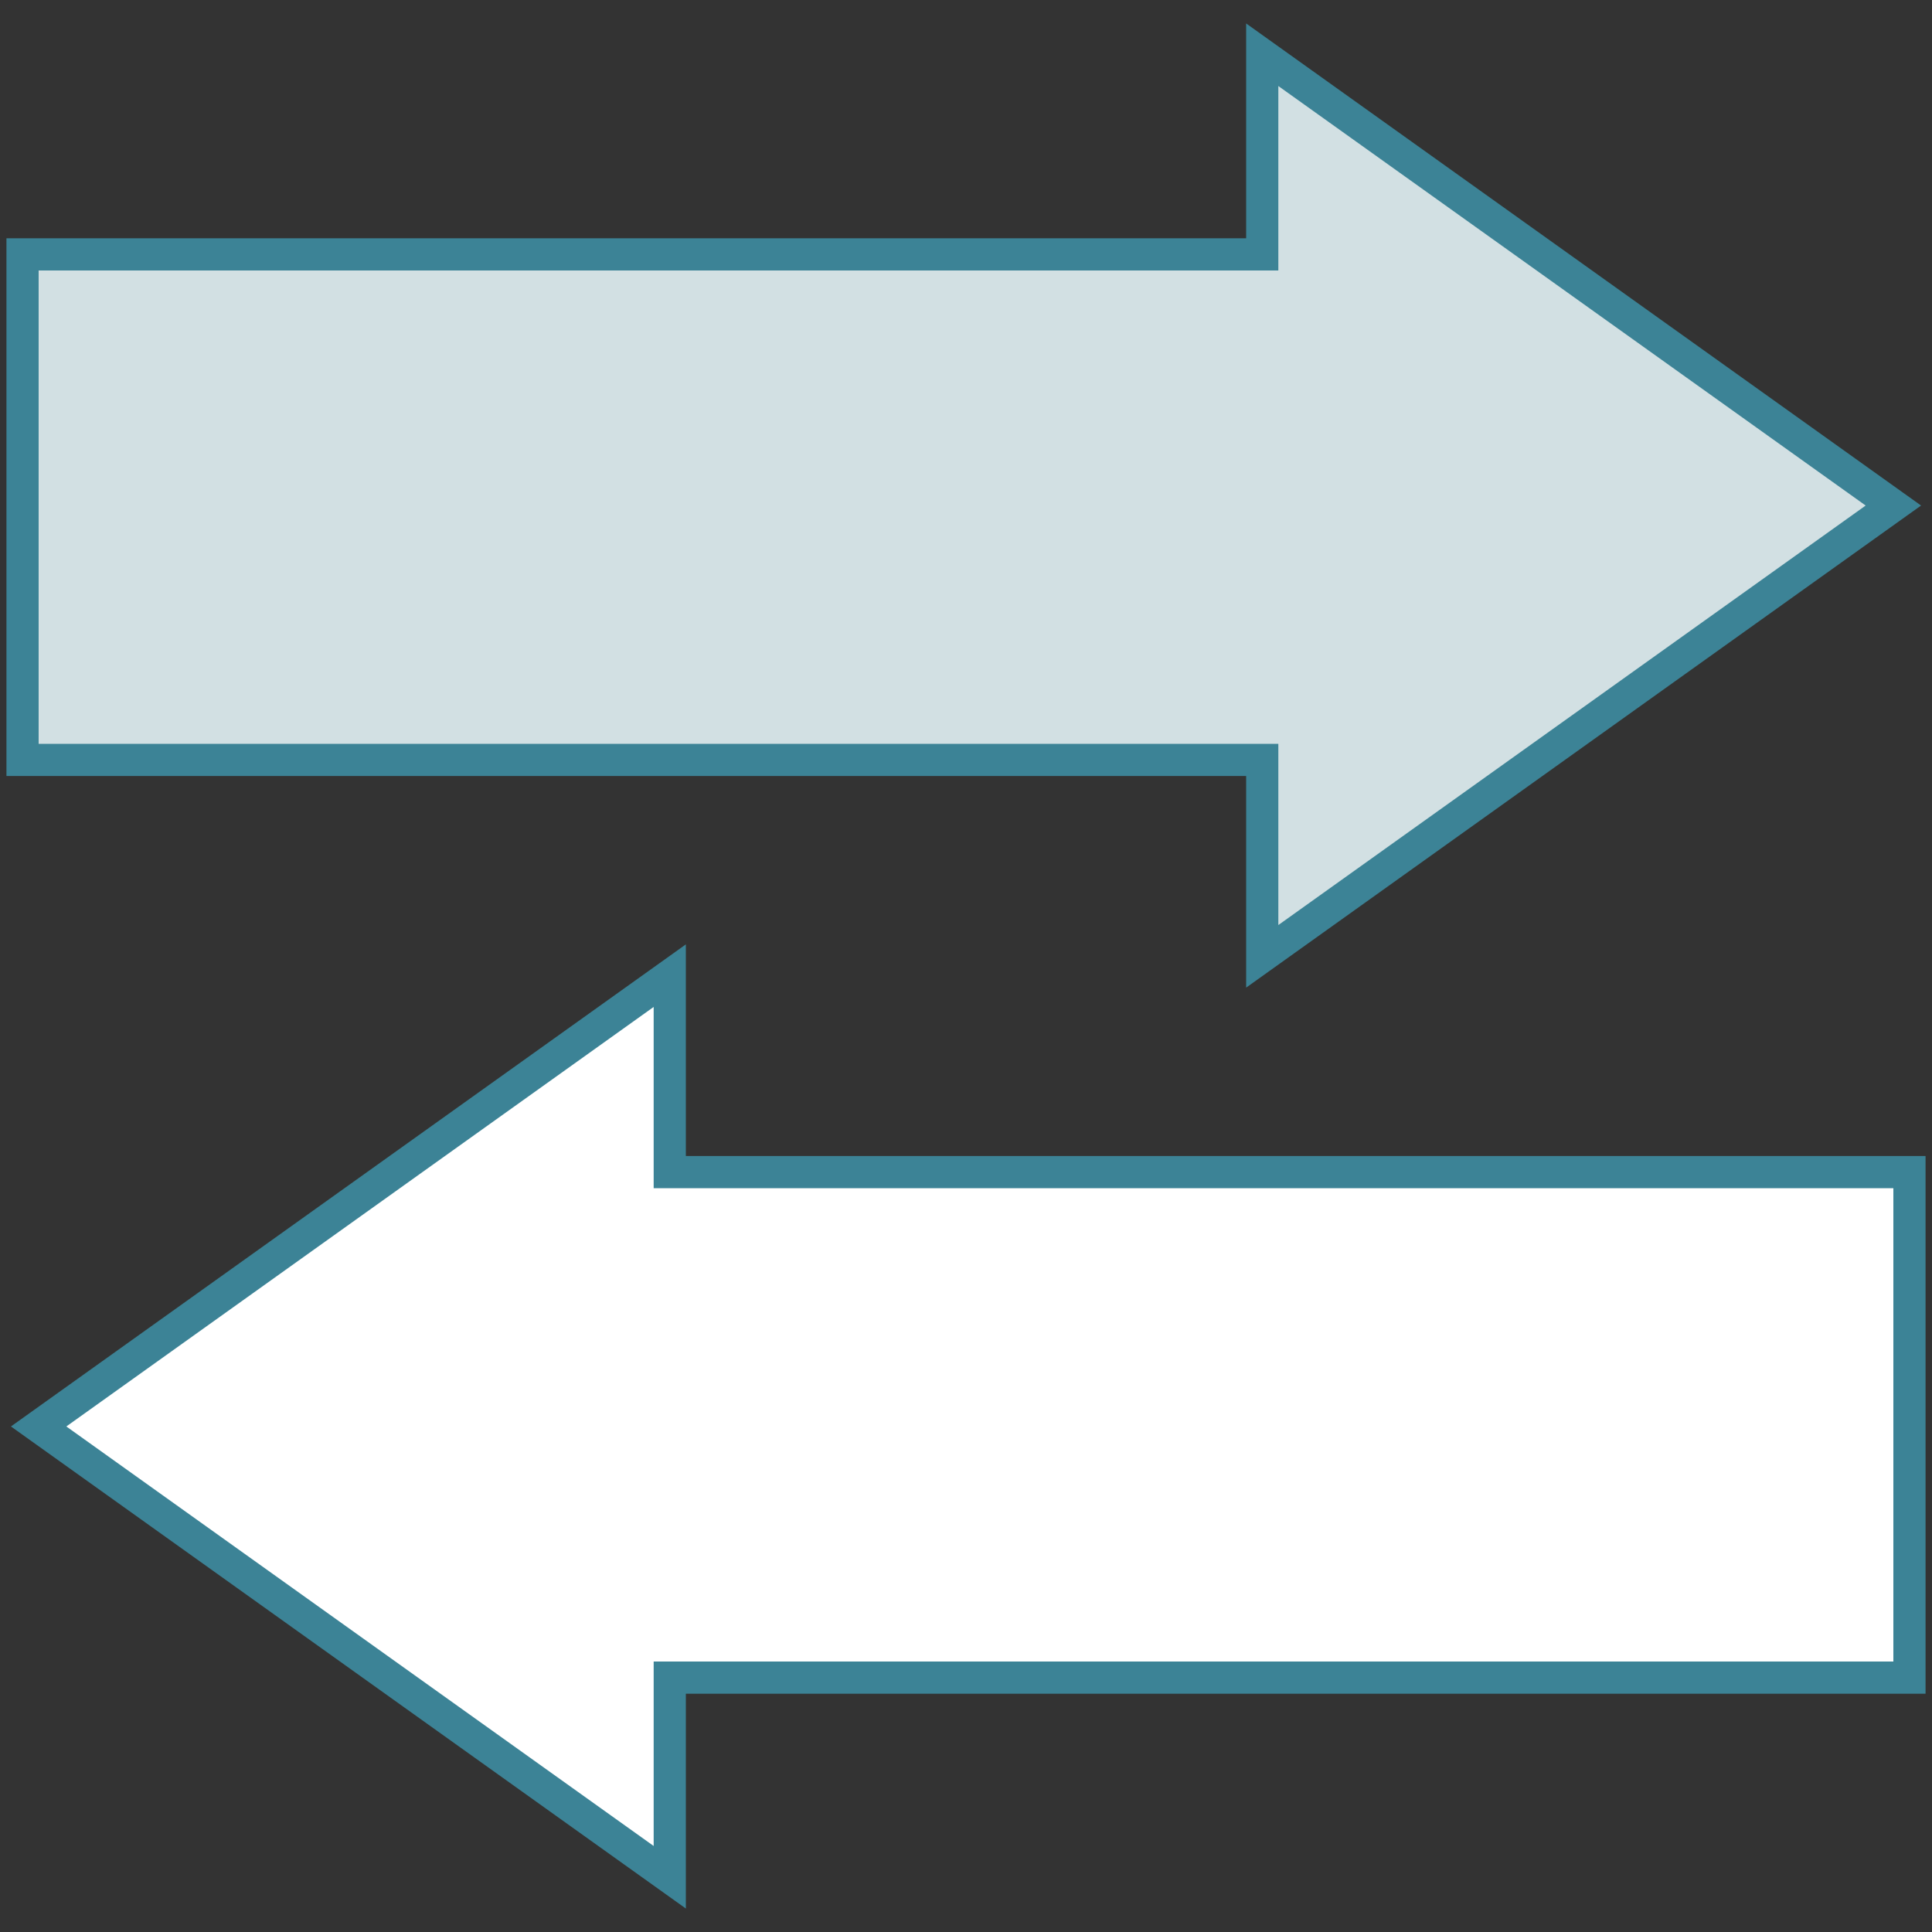 <?xml version="1.0" encoding="UTF-8"?>
<!-- Generator: Adobe Illustrator 26.2.1, SVG Export Plug-In . SVG Version: 6.00 Build 0)  -->
<svg xmlns="http://www.w3.org/2000/svg" xmlns:xlink="http://www.w3.org/1999/xlink" version="1.1" id="Layer_1" x="0px" y="0px" viewBox="0 0 60 60" style="enable-background:new 0 0 60 60;" xml:space="preserve">
<rect x="0" y="0" width="60" height="60" fill="#333333" stroke="none"/>
<style type="text/css">
	.st0{fill:#FFFFFF;stroke:#3C8396;stroke-miterlimit:10;}
	.st1{fill:#D2E0E3;stroke:#3C8396;stroke-miterlimit:10;}
</style>
<g>
	<polygon class="st0" points="20.8,30.3 1.2,44.3 20.8,58.3 20.8,52.1 59.3,52.1 59.3,36.4 20.8,36.4  "></polygon>
	<polygon class="st1" points="39.2,29.7 58.8,15.7 39.2,1.7 39.2,7.9 0.7,7.9 0.7,23.6 39.2,23.6  "></polygon>
</g>
</svg>
